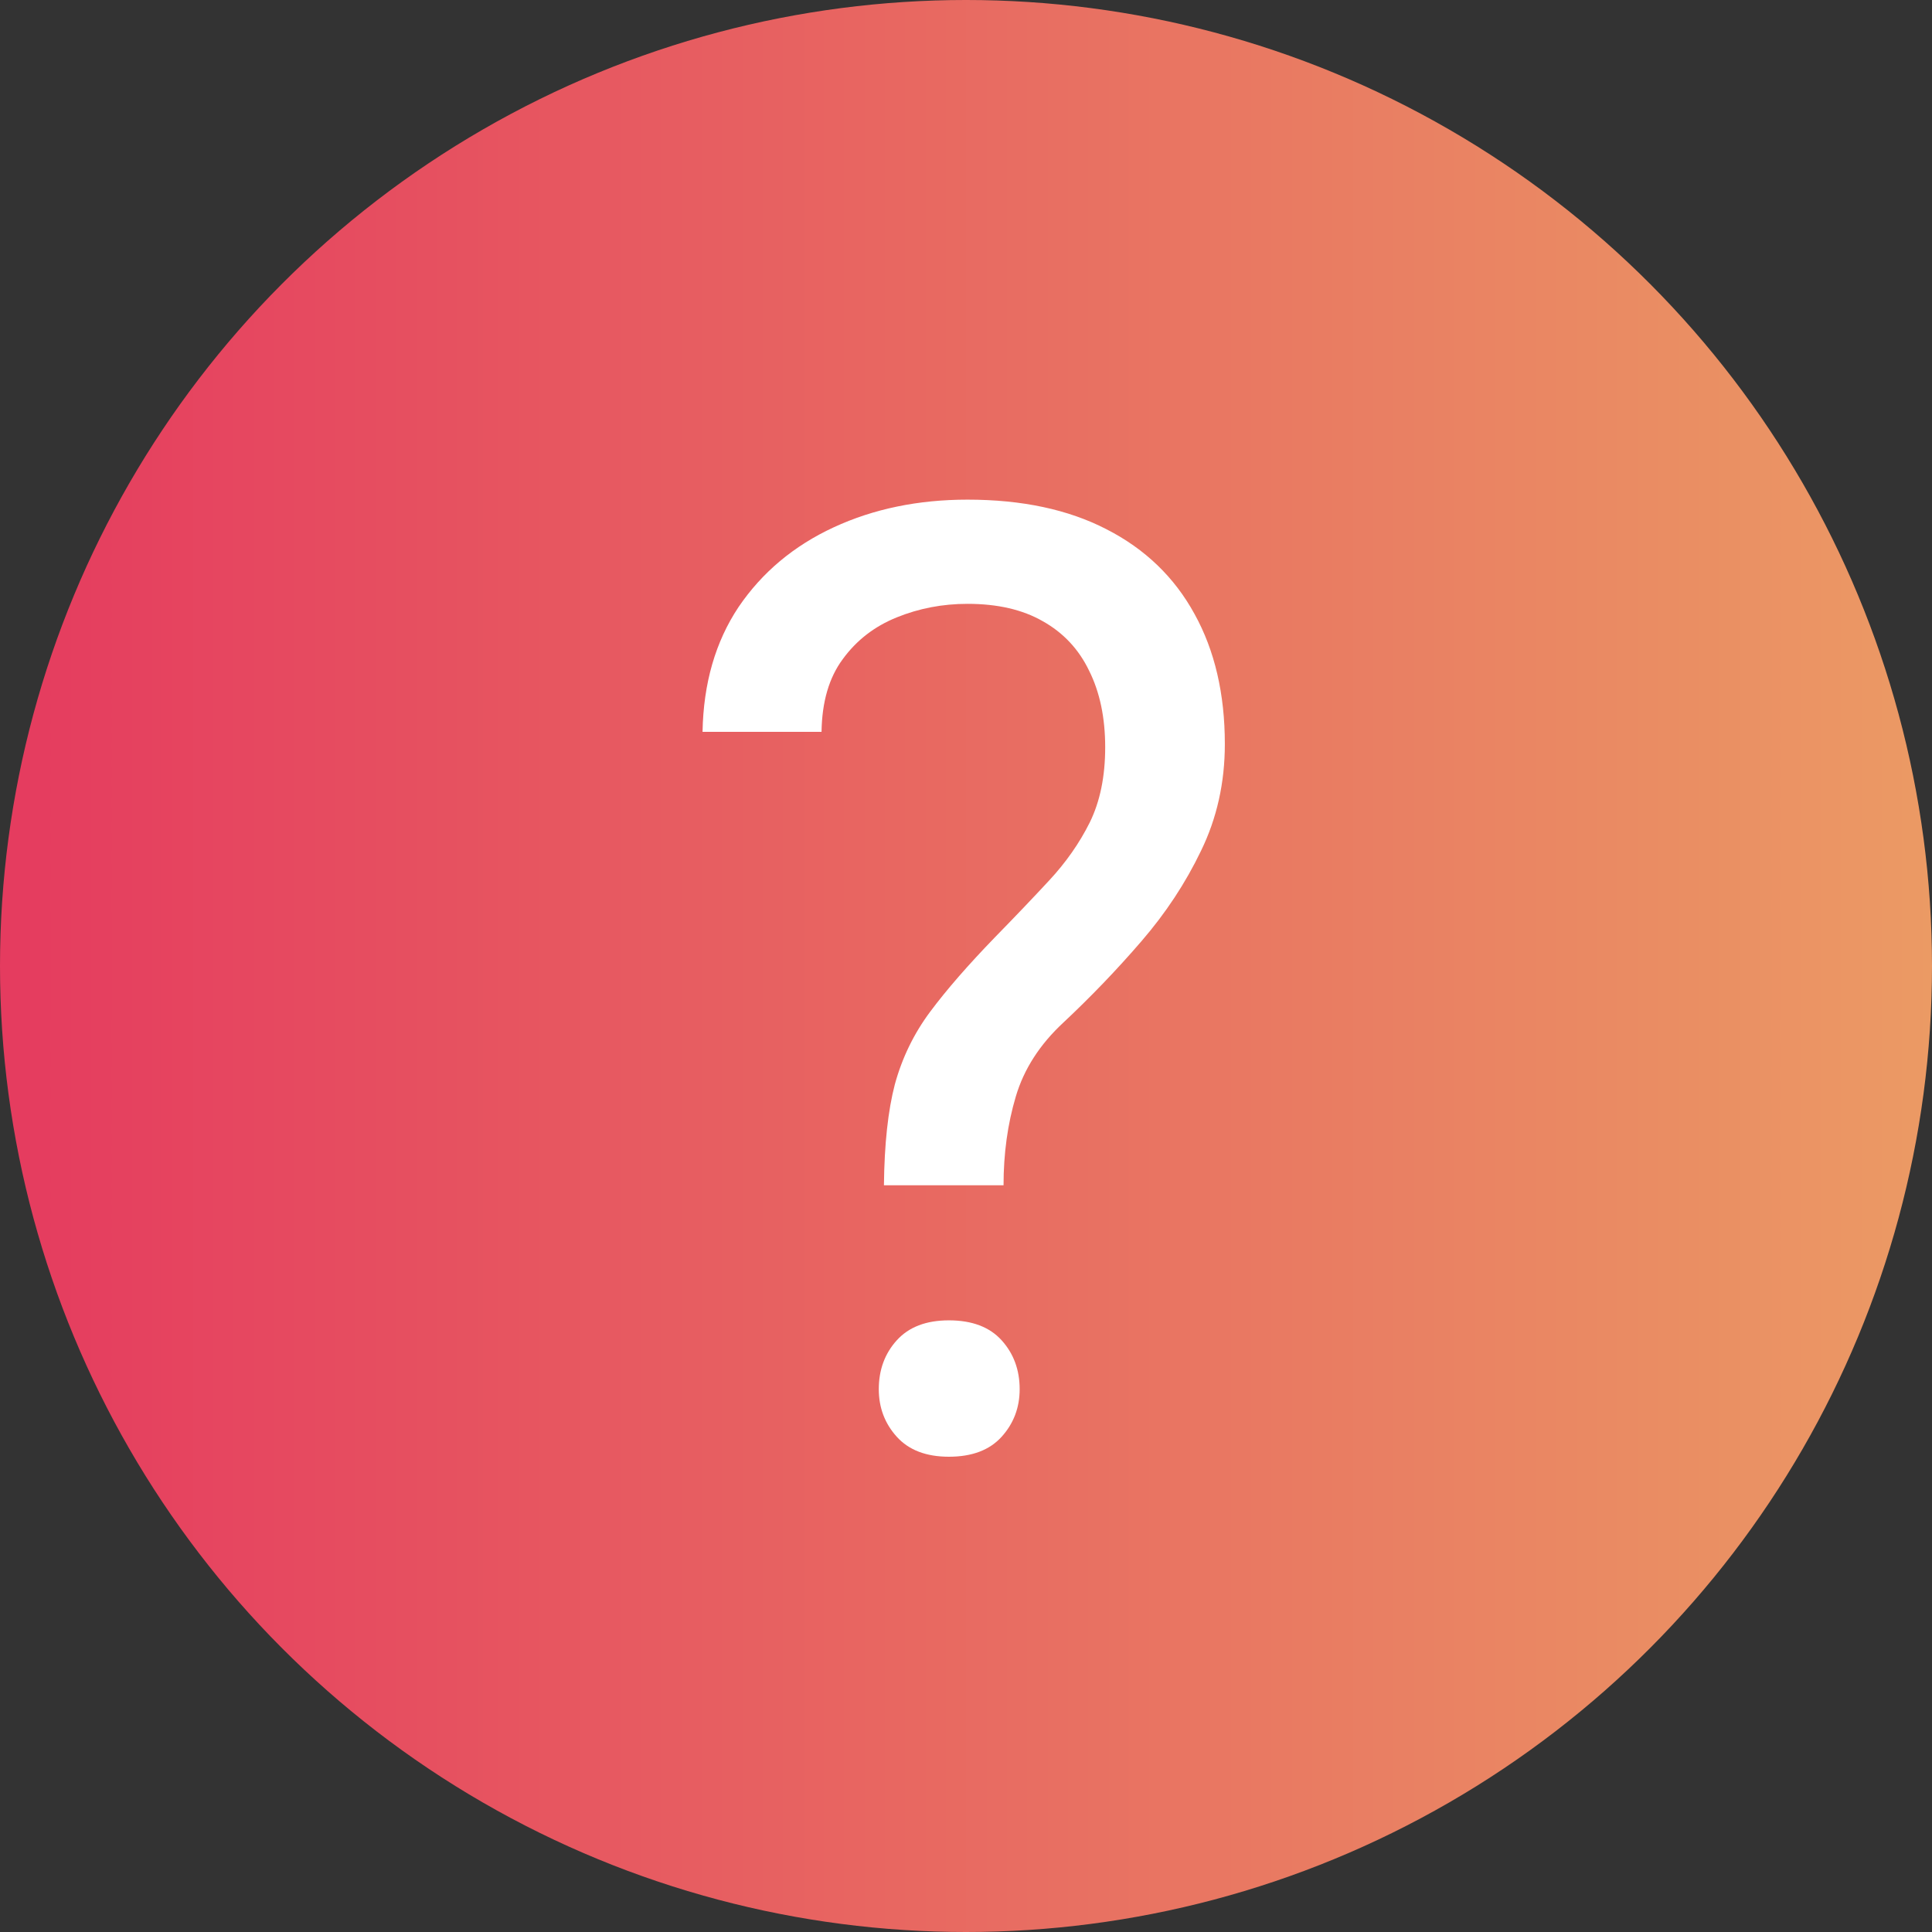 <svg xmlns="http://www.w3.org/2000/svg" width="44" height="44" viewBox="0 0 44 44" fill="none"><rect x="0" y="0" width="44" height="44" fill="#333333" stroke="none"/><circle cx="22" cy="22" r="22" fill="url(#paint0_linear_4747_2187)"></circle><path d="M22.855 26.994H20.131C20.141 26.057 20.224 25.29 20.38 24.694C20.546 24.089 20.814 23.537 21.186 23.039C21.557 22.541 22.05 21.975 22.665 21.34C23.114 20.881 23.524 20.451 23.895 20.051C24.276 19.641 24.584 19.201 24.818 18.732C25.053 18.254 25.17 17.683 25.17 17.019C25.17 16.345 25.048 15.764 24.804 15.275C24.569 14.787 24.218 14.411 23.749 14.148C23.29 13.884 22.719 13.752 22.035 13.752C21.469 13.752 20.932 13.854 20.424 14.06C19.916 14.265 19.506 14.582 19.193 15.012C18.881 15.432 18.72 15.983 18.71 16.667H16C16.02 15.563 16.293 14.616 16.82 13.825C17.357 13.034 18.08 12.429 18.988 12.009C19.896 11.589 20.912 11.379 22.035 11.379C23.275 11.379 24.33 11.604 25.199 12.053C26.078 12.502 26.747 13.146 27.206 13.986C27.665 14.816 27.895 15.803 27.895 16.945C27.895 17.824 27.714 18.635 27.352 19.377C27.001 20.109 26.547 20.798 25.99 21.442C25.434 22.087 24.843 22.702 24.218 23.288C23.681 23.786 23.319 24.348 23.134 24.973C22.948 25.598 22.855 26.271 22.855 26.994ZM20.014 31.638C20.014 31.198 20.15 30.827 20.424 30.524C20.697 30.222 21.093 30.07 21.61 30.07C22.138 30.07 22.538 30.222 22.811 30.524C23.085 30.827 23.222 31.198 23.222 31.638C23.222 32.058 23.085 32.419 22.811 32.722C22.538 33.024 22.138 33.176 21.61 33.176C21.093 33.176 20.697 33.024 20.424 32.722C20.15 32.419 20.014 32.058 20.014 31.638Z" fill="white"></path><defs><linearGradient id="paint0_linear_4747_2187" x1="0.002" y1="21.982" x2="44.008" y2="21.982" gradientUnits="userSpaceOnUse"><stop stop-color="#E53B5F"></stop><stop offset="1" stop-color="#EB9A64"></stop></linearGradient></defs></svg>